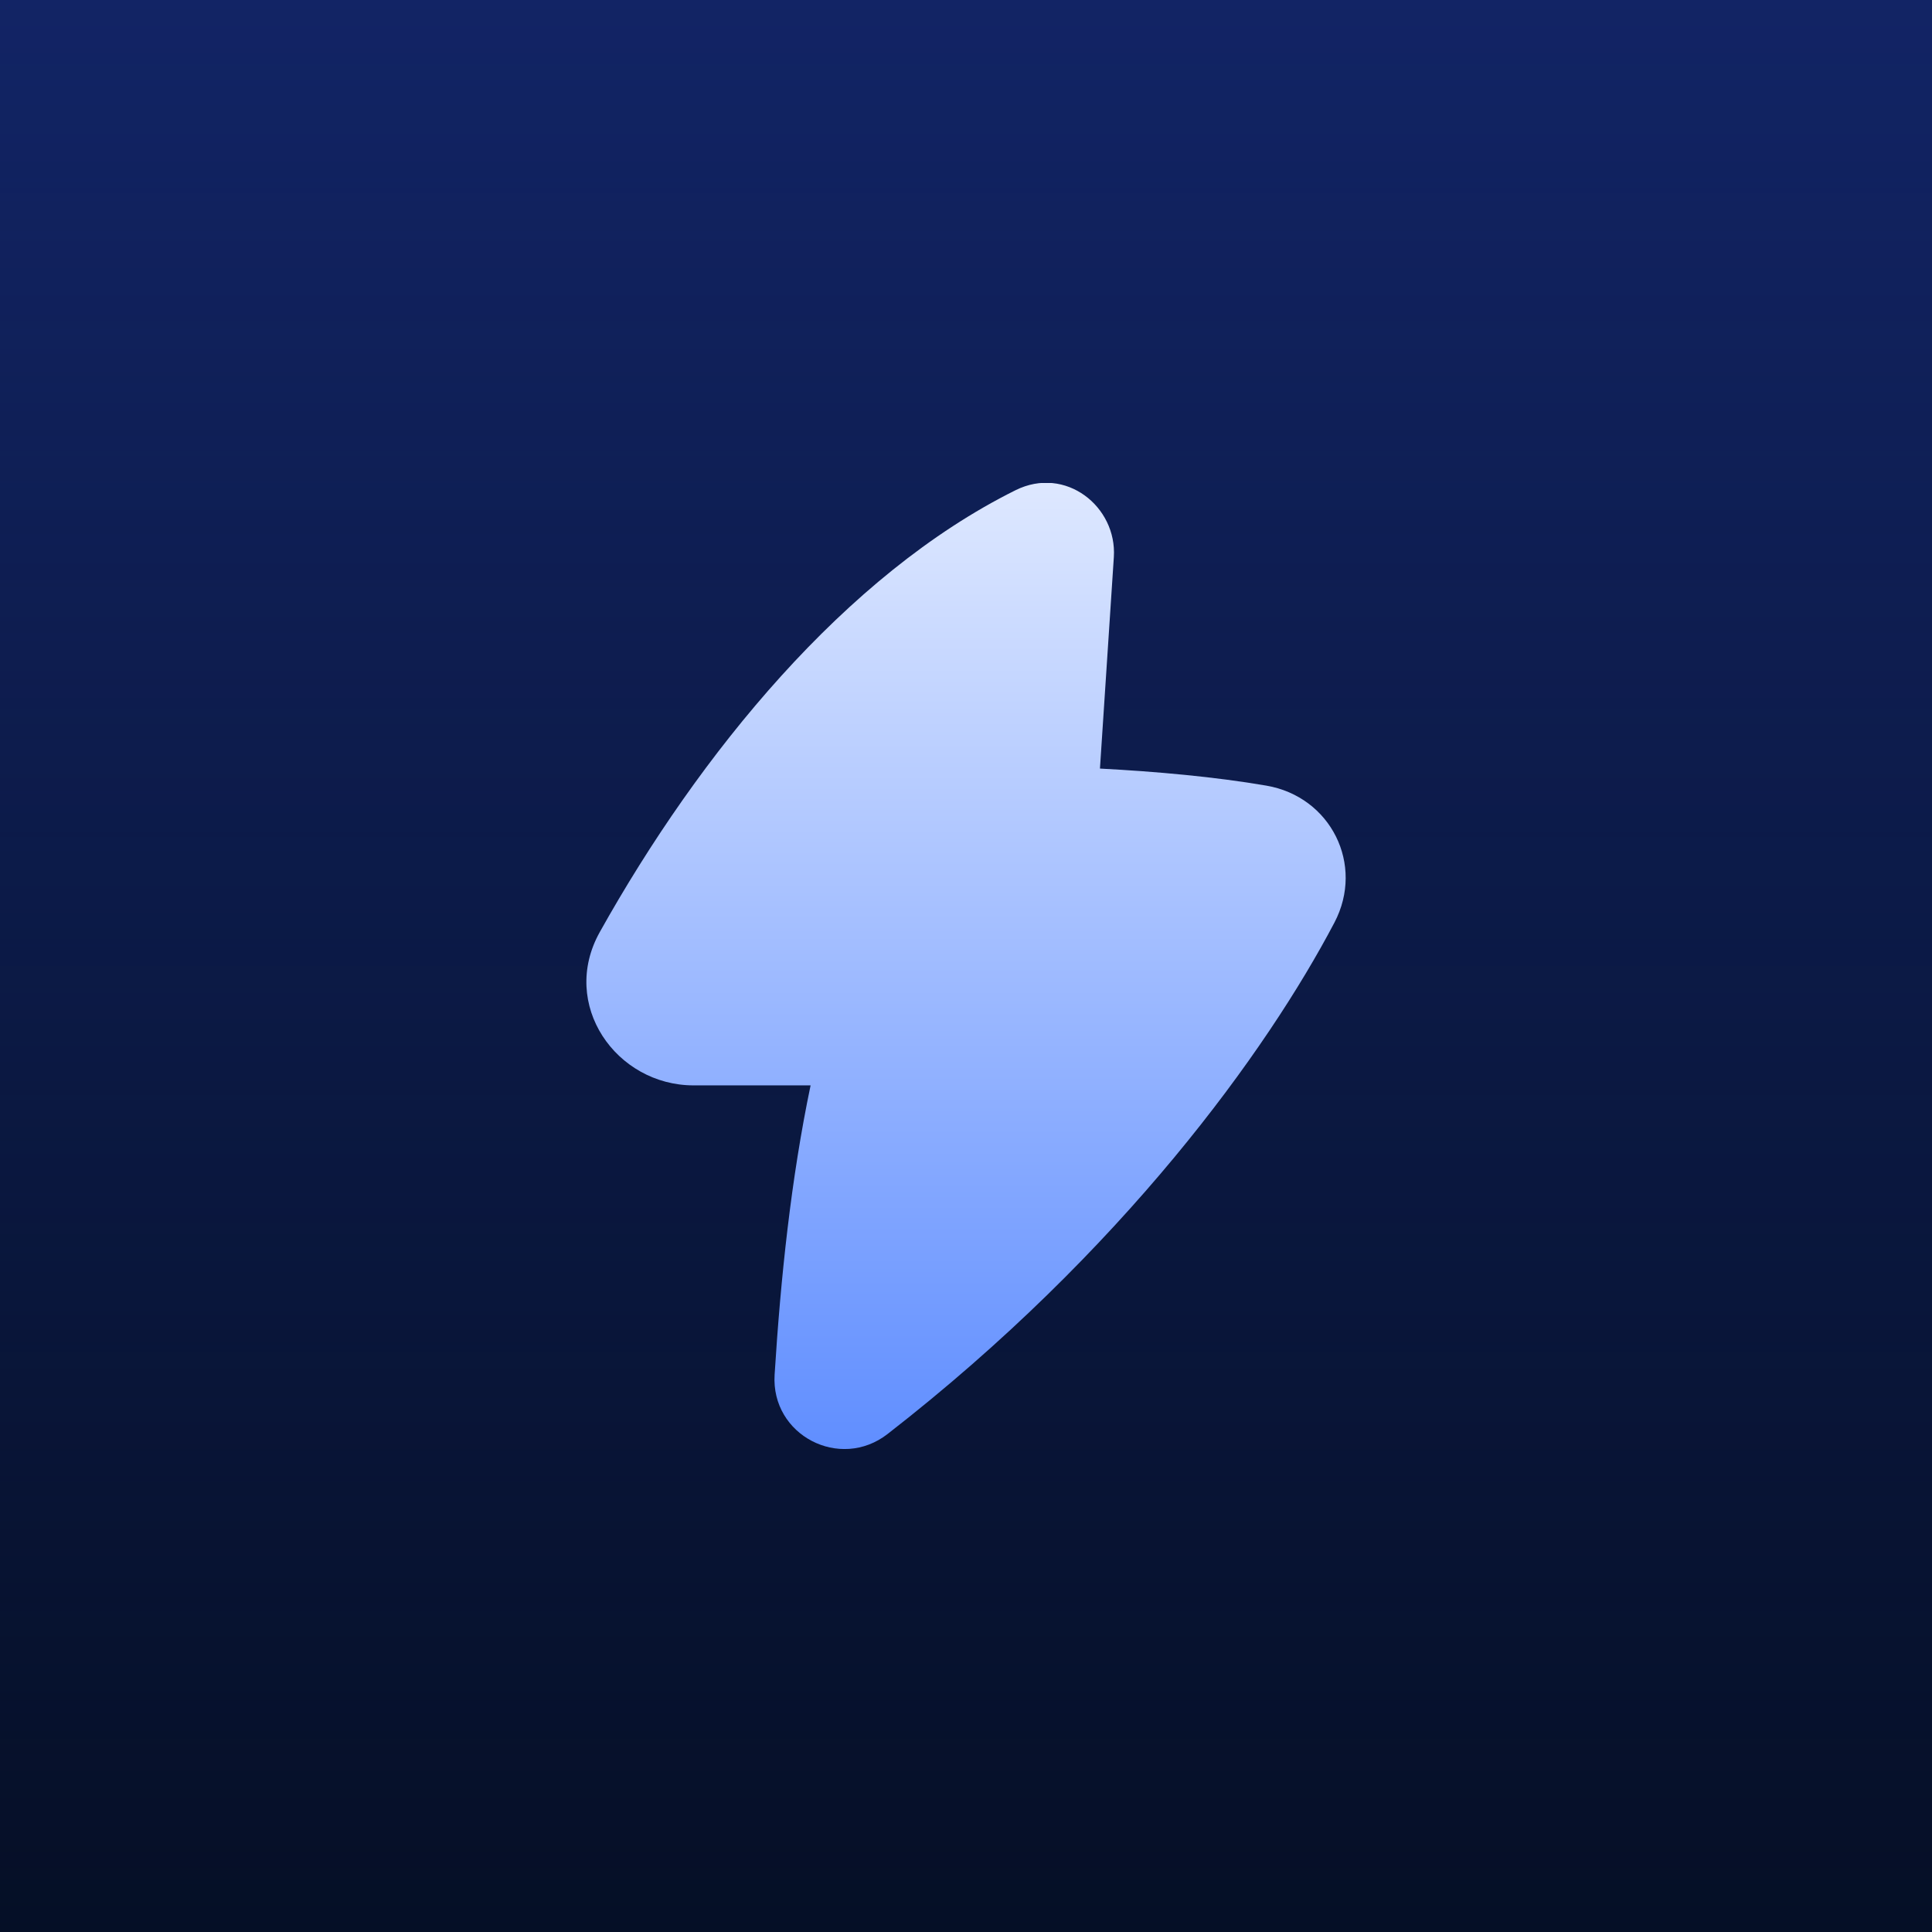 <svg width="48" height="48" viewBox="0 0 48 48" fill="none" xmlns="http://www.w3.org/2000/svg">
<rect width="48" height="48" fill="#050F26"/>
<rect width="48" height="48" fill="url(#paint0_linear_15970_29185)"/>
<g clip-path="url(#clip0_15970_29185)">
<path fill-rule="evenodd" clip-rule="evenodd" d="M27.673 13.842C27.755 12.59 26.475 11.56 25.229 12.18C20.999 14.283 17.376 18.73 14.902 23.156C13.896 24.956 15.308 26.966 17.233 26.966H20.139C19.655 29.28 19.396 31.739 19.245 34.153C19.151 35.659 20.869 36.547 22.051 35.628C27.904 31.079 31.483 26.099 33.153 22.922C33.909 21.483 33.064 19.794 31.463 19.519C30.183 19.299 28.734 19.169 27.328 19.095L27.673 13.842Z" fill="url(#paint1_linear_15970_29185)"/>
</g>
<defs>
<linearGradient id="paint0_linear_15970_29185" x1="24" y1="0" x2="24" y2="48" gradientUnits="userSpaceOnUse">
<stop stop-color="#122465"/>
<stop offset="1" stop-color="#122465" stop-opacity="0"/>
</linearGradient>
<linearGradient id="paint1_linear_15970_29185" x1="24.001" y1="11.994" x2="24.001" y2="36.001" gradientUnits="userSpaceOnUse">
<stop stop-color="#DEE8FF"/>
<stop offset="1" stop-color="#608EFF"/>
</linearGradient>
<clipPath id="clip0_15970_29185">
<rect width="24" height="24" fill="white" transform="translate(12 12)"/>
</clipPath>
</defs>
</svg>
